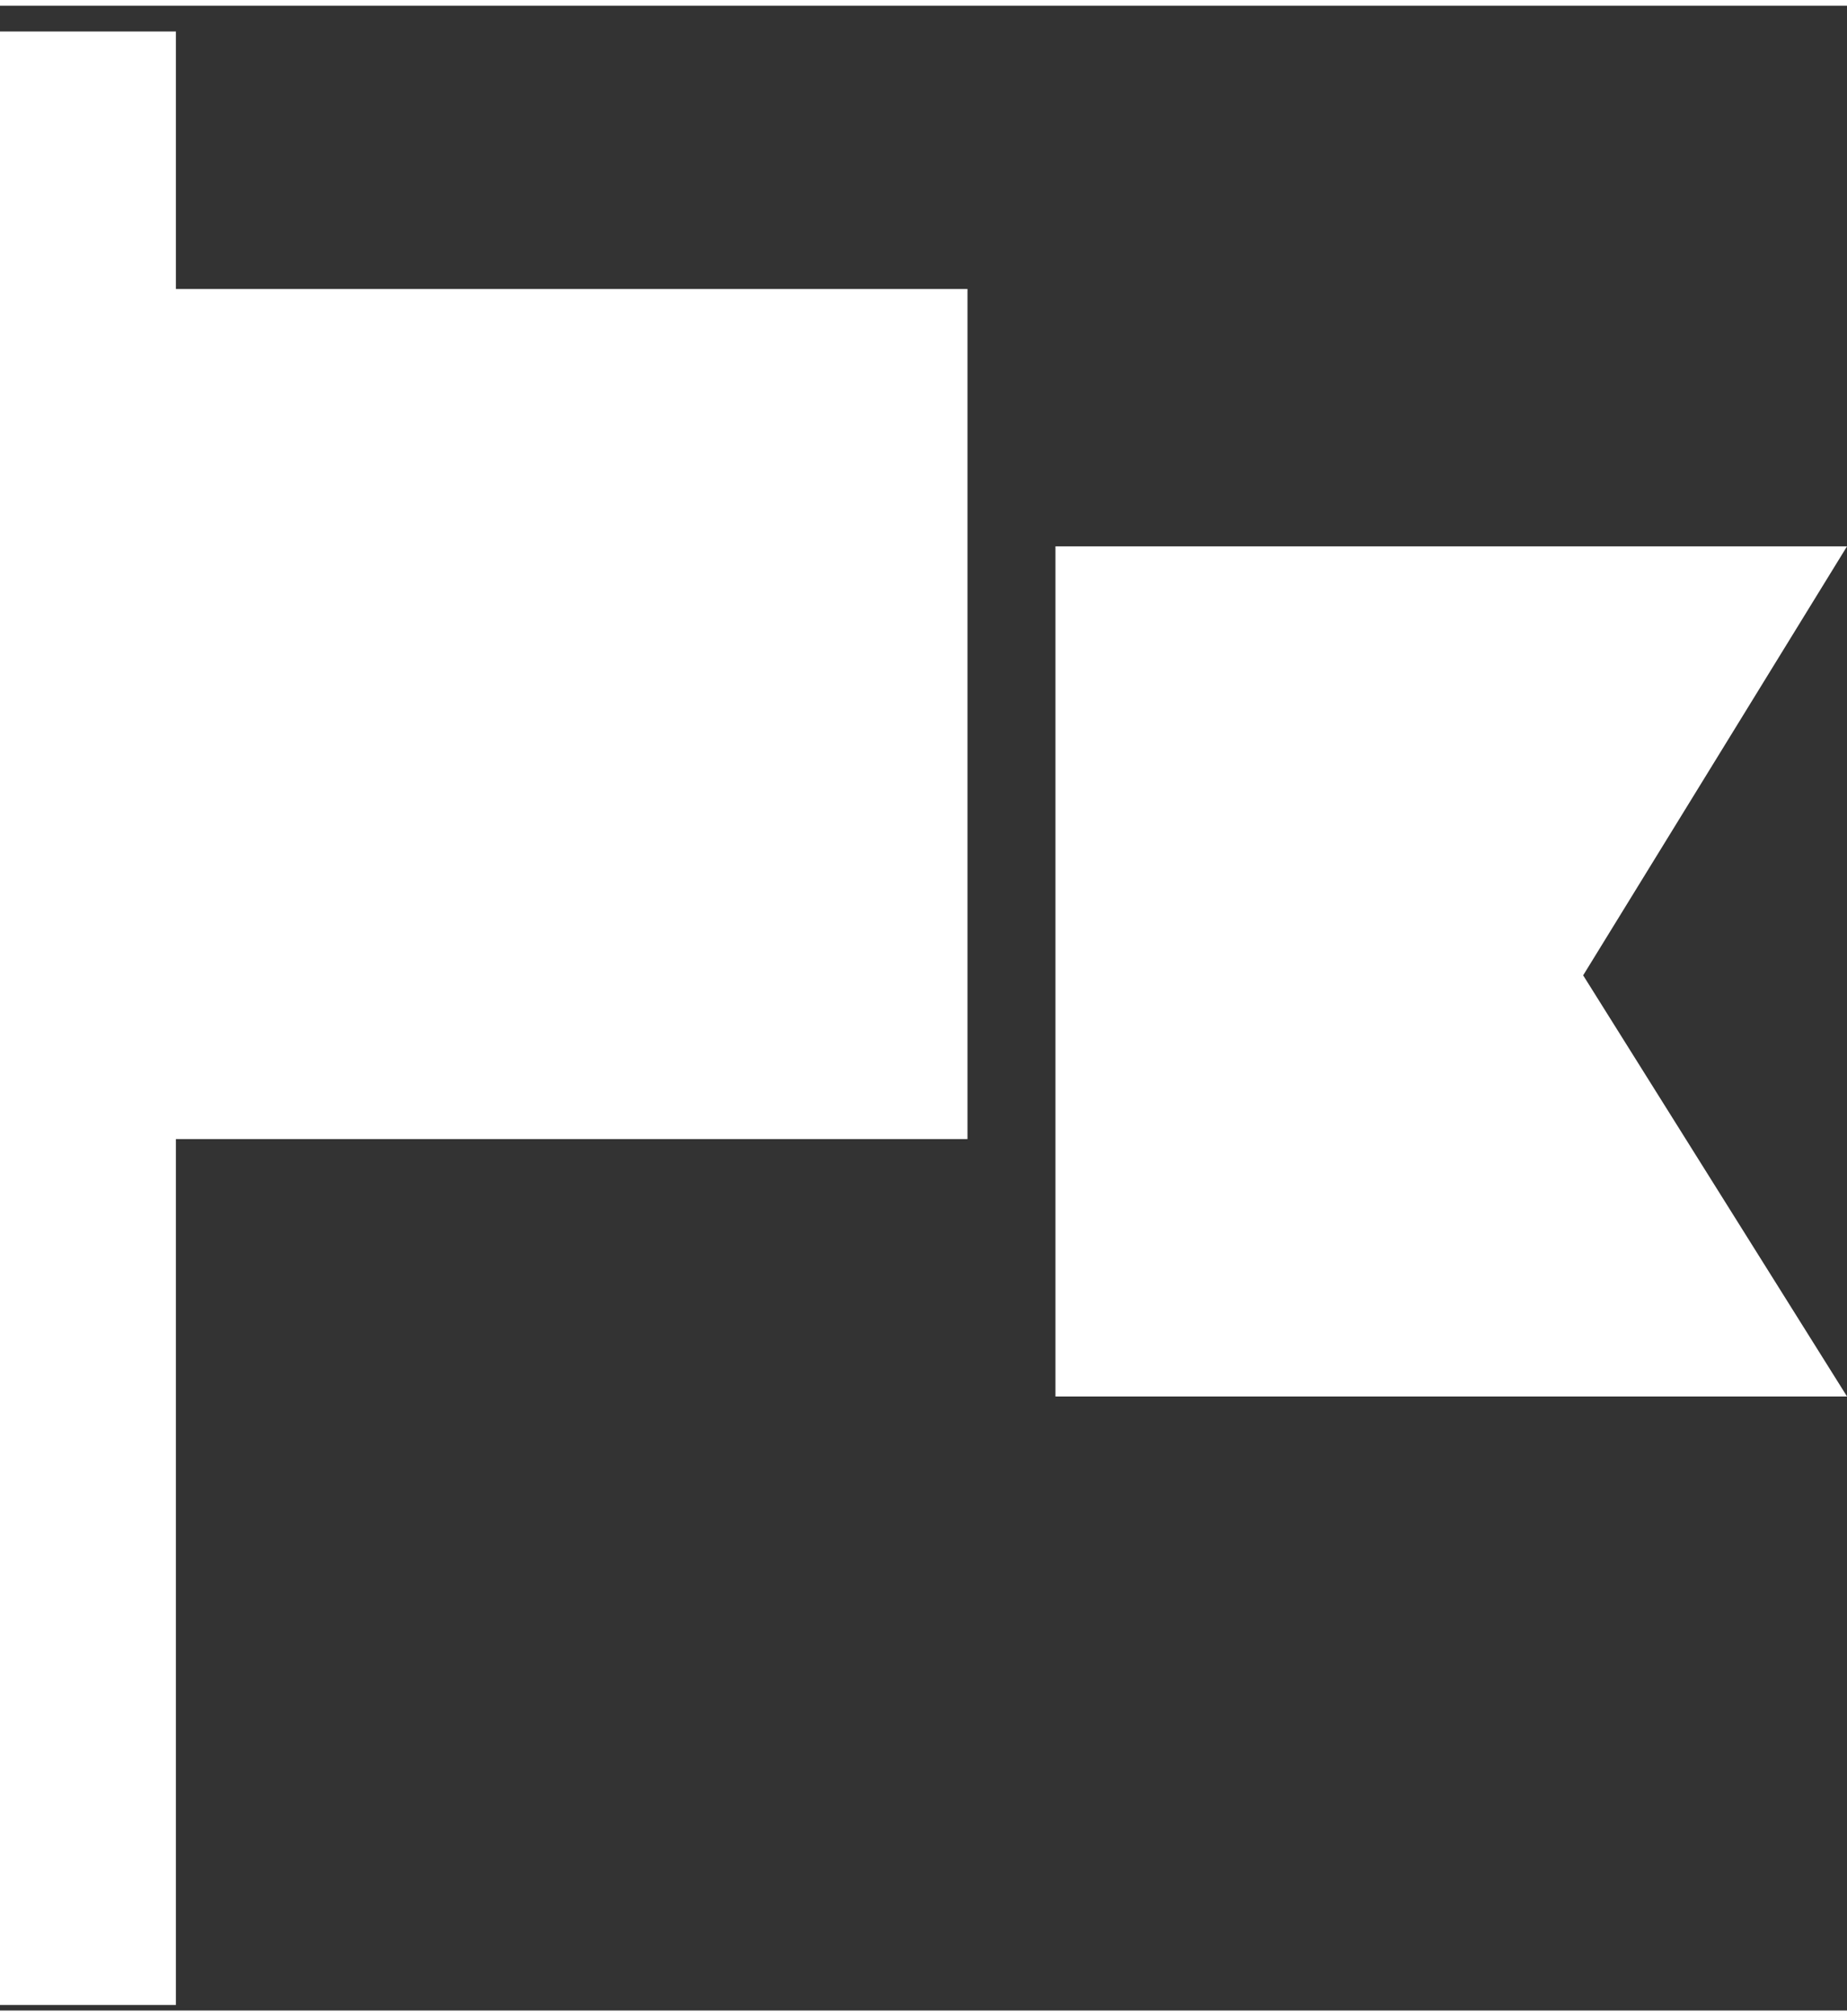 <svg width="55" height="60" viewBox="0 0 59 64" fill="none" xmlns="http://www.w3.org/2000/svg">
                            <rect x="0" y="0" width="59" height="64" fill="#333333" stroke="none"/>
                            <g clip-path="url(#clip0_580_189)">
                            <path d="M5.619 36.181H30.905V9.042H5.619V0.824H0V63.824H5.619V36.181Z" fill="white"/>
                            <path d="M33.715 17.259V44.398H59.001L50.572 30.954L59.001 17.259H33.715Z" fill="white"/>
                            </g>
                            <defs>
                            <clipPath id="clip0_580_189">
                            <rect width="59" height="63" fill="white" transform="translate(0 0.824)"/>
                            </clipPath>
                            </defs>
                        </svg>